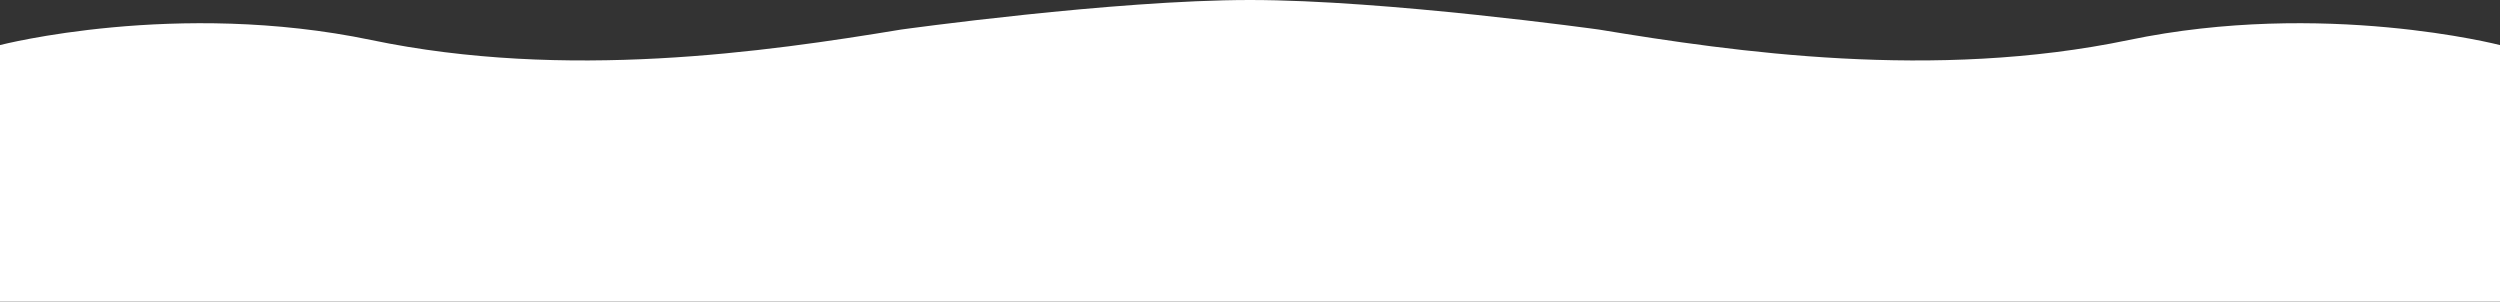 <?xml version="1.0" encoding="UTF-8"?> <svg xmlns="http://www.w3.org/2000/svg" width="3000" height="362" viewBox="0 0 3000 362" fill="none"><rect x="0" y="0" width="3000" height="362" fill="#333333" stroke="none"/> <path d="M0 362L1500 362L3000 362V54.095C3000 54.095 2787.95 -0.671 2554.46 48.035C2320.98 96.74 2081.25 62.321 1918.75 35.48C1918.75 35.48 1663.53 0 1500 0C1336.47 0 1081.25 35.48 1081.25 35.48C918.75 62.321 679.018 96.74 445.536 48.035C212.054 -0.671 2.65987e-05 54.095 2.65987e-05 54.095L0 362Z" fill="white"></path> </svg> 